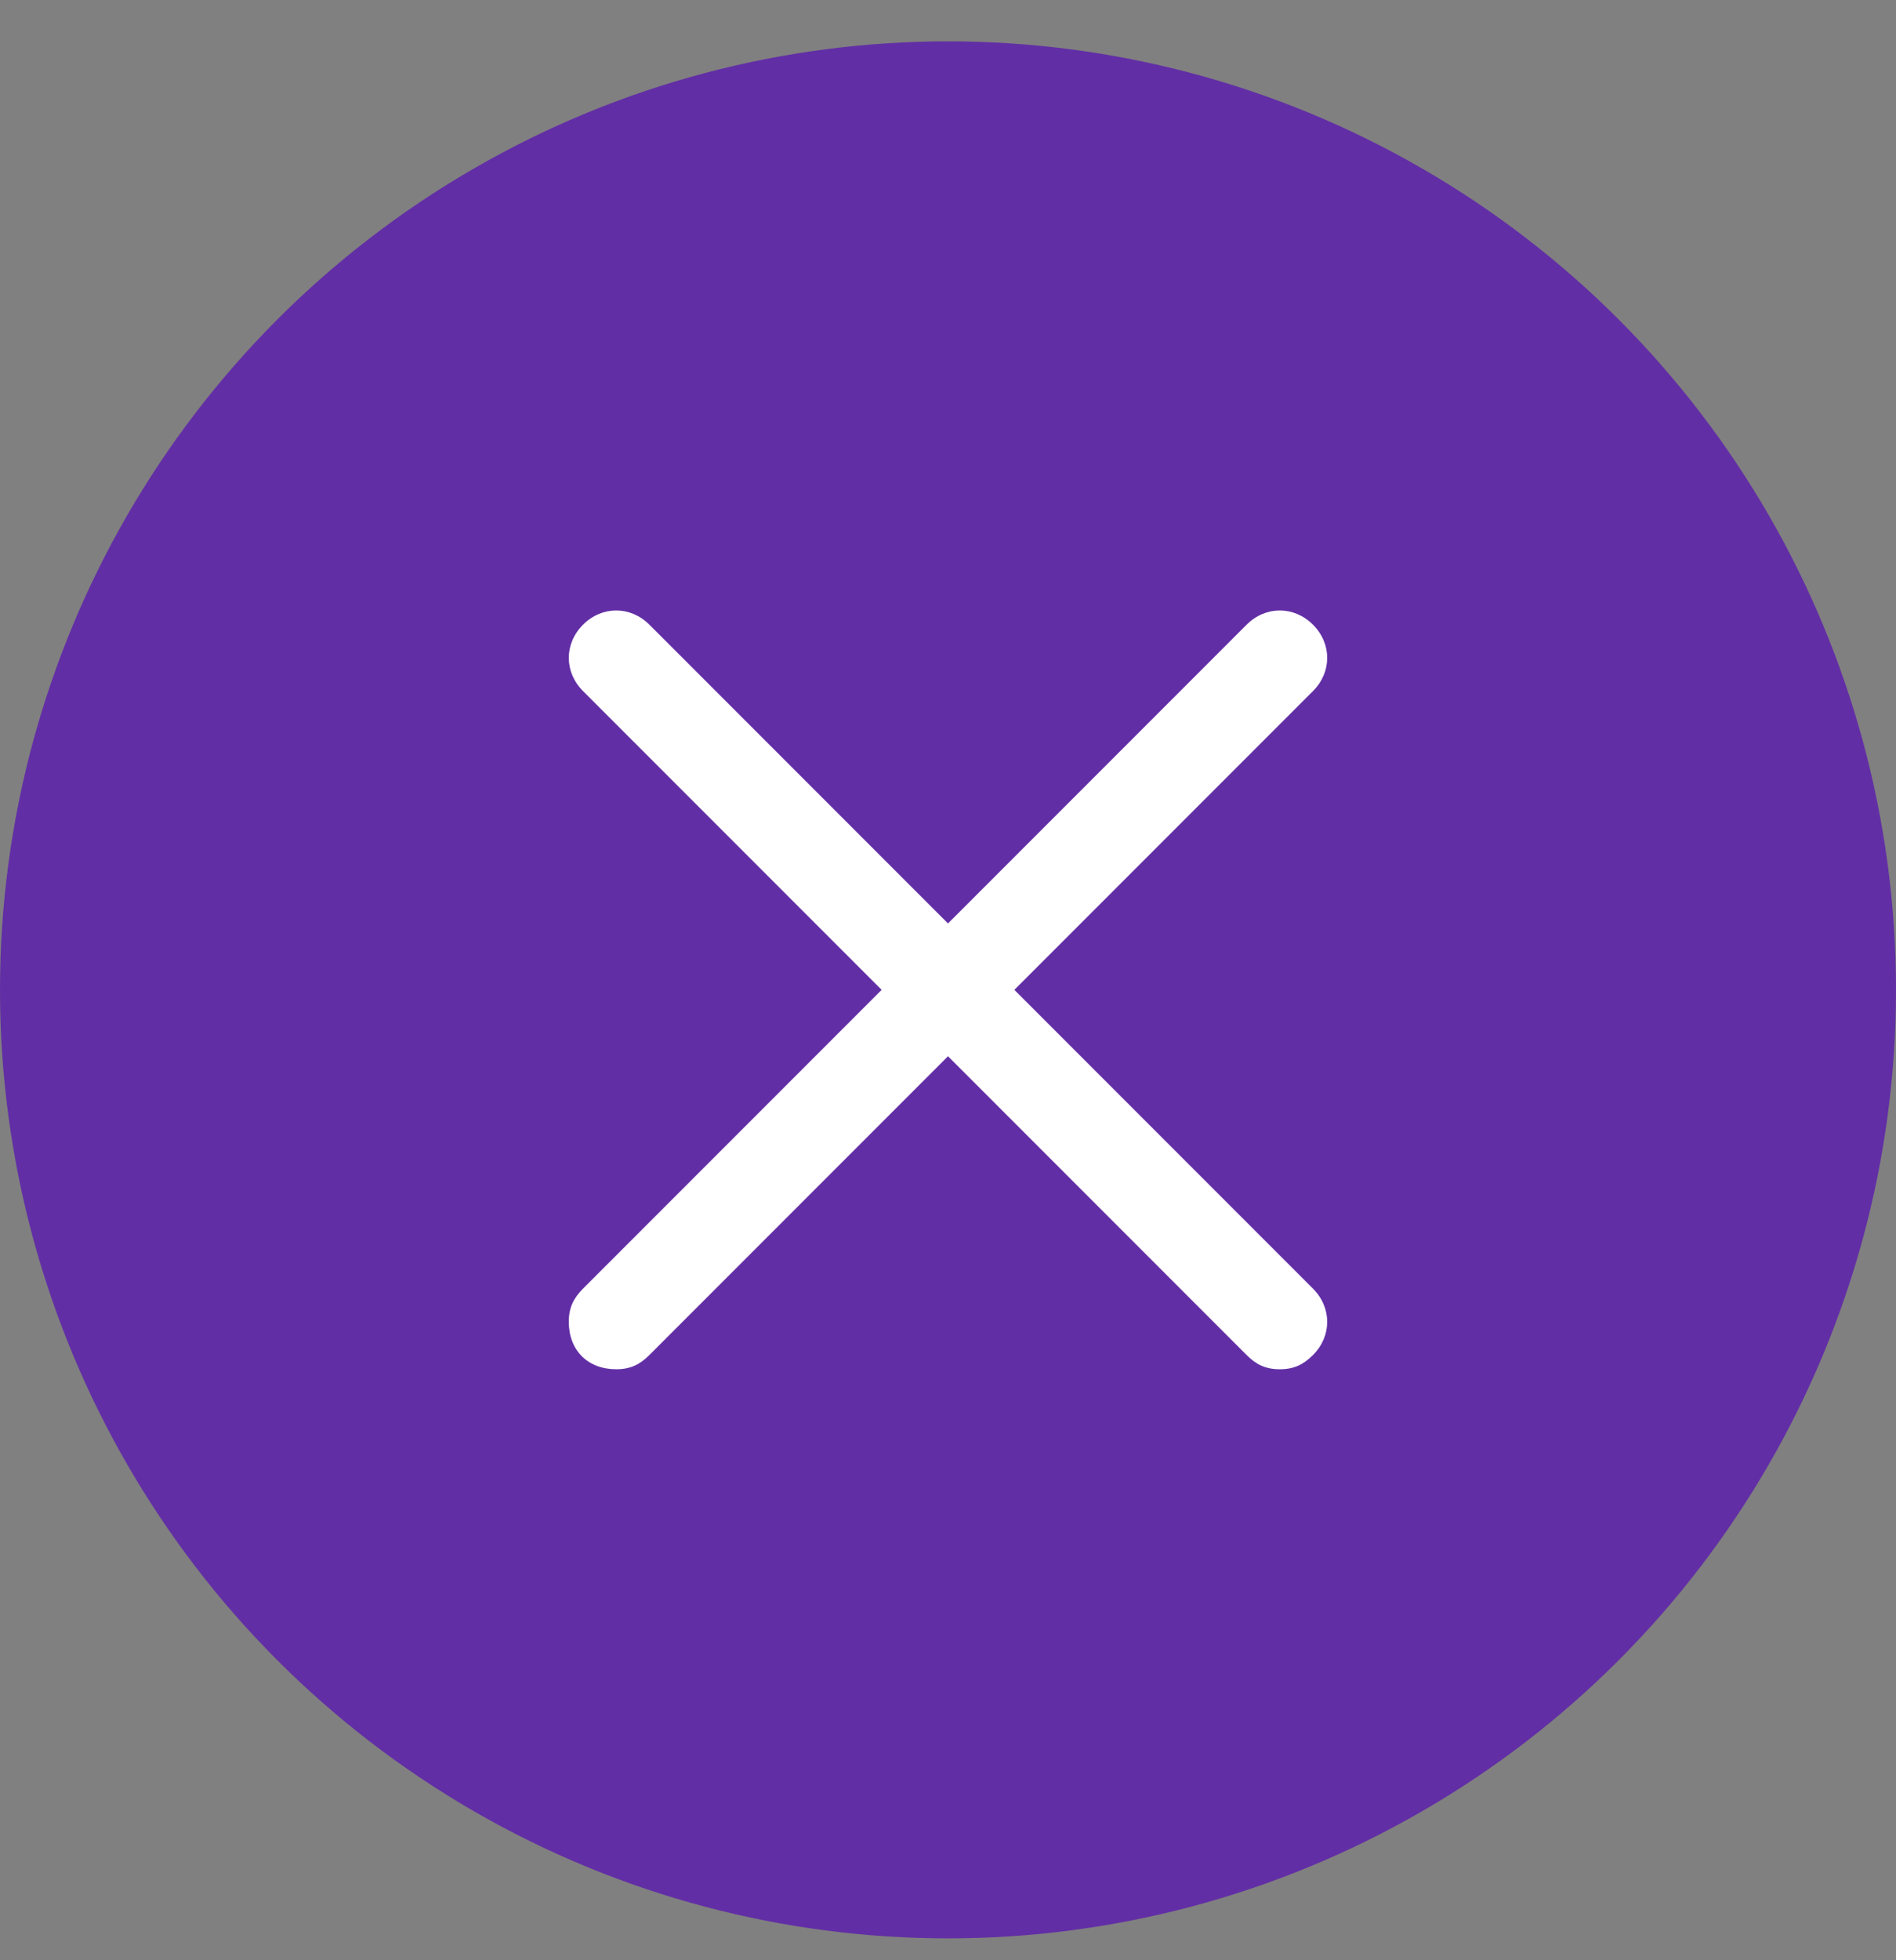 <svg width="30" height="31" viewBox="0 0 30 31" fill="none" xmlns="http://www.w3.org/2000/svg">
<rect x="0" y="0" width="30" height="31" fill="#808080" stroke="none"/>
<circle cx="15" cy="15.654" r="15" fill="#622EA5"/>
<g clip-path="url(#clip0_636_3716)">
<path d="M16.05 15.654L20.775 10.929C21.075 10.629 21.075 10.179 20.775 9.879C20.475 9.579 20.025 9.579 19.725 9.879L15 14.604L10.275 9.879C9.975 9.579 9.525 9.579 9.225 9.879C8.925 10.179 8.925 10.629 9.225 10.929L13.95 15.654L9.225 20.379C9.075 20.529 9 20.679 9 20.904C9 21.354 9.3 21.654 9.75 21.654C9.975 21.654 10.125 21.579 10.275 21.429L15 16.704L19.725 21.429C19.875 21.579 20.025 21.654 20.25 21.654C20.475 21.654 20.625 21.579 20.775 21.429C21.075 21.129 21.075 20.679 20.775 20.379L16.05 15.654Z" fill="white"/>
</g>
<defs>
<clipPath id="clip0_636_3716">
<rect width="12" height="12" fill="white" transform="translate(9 9.654)"/>
</clipPath>
</defs>
</svg>
